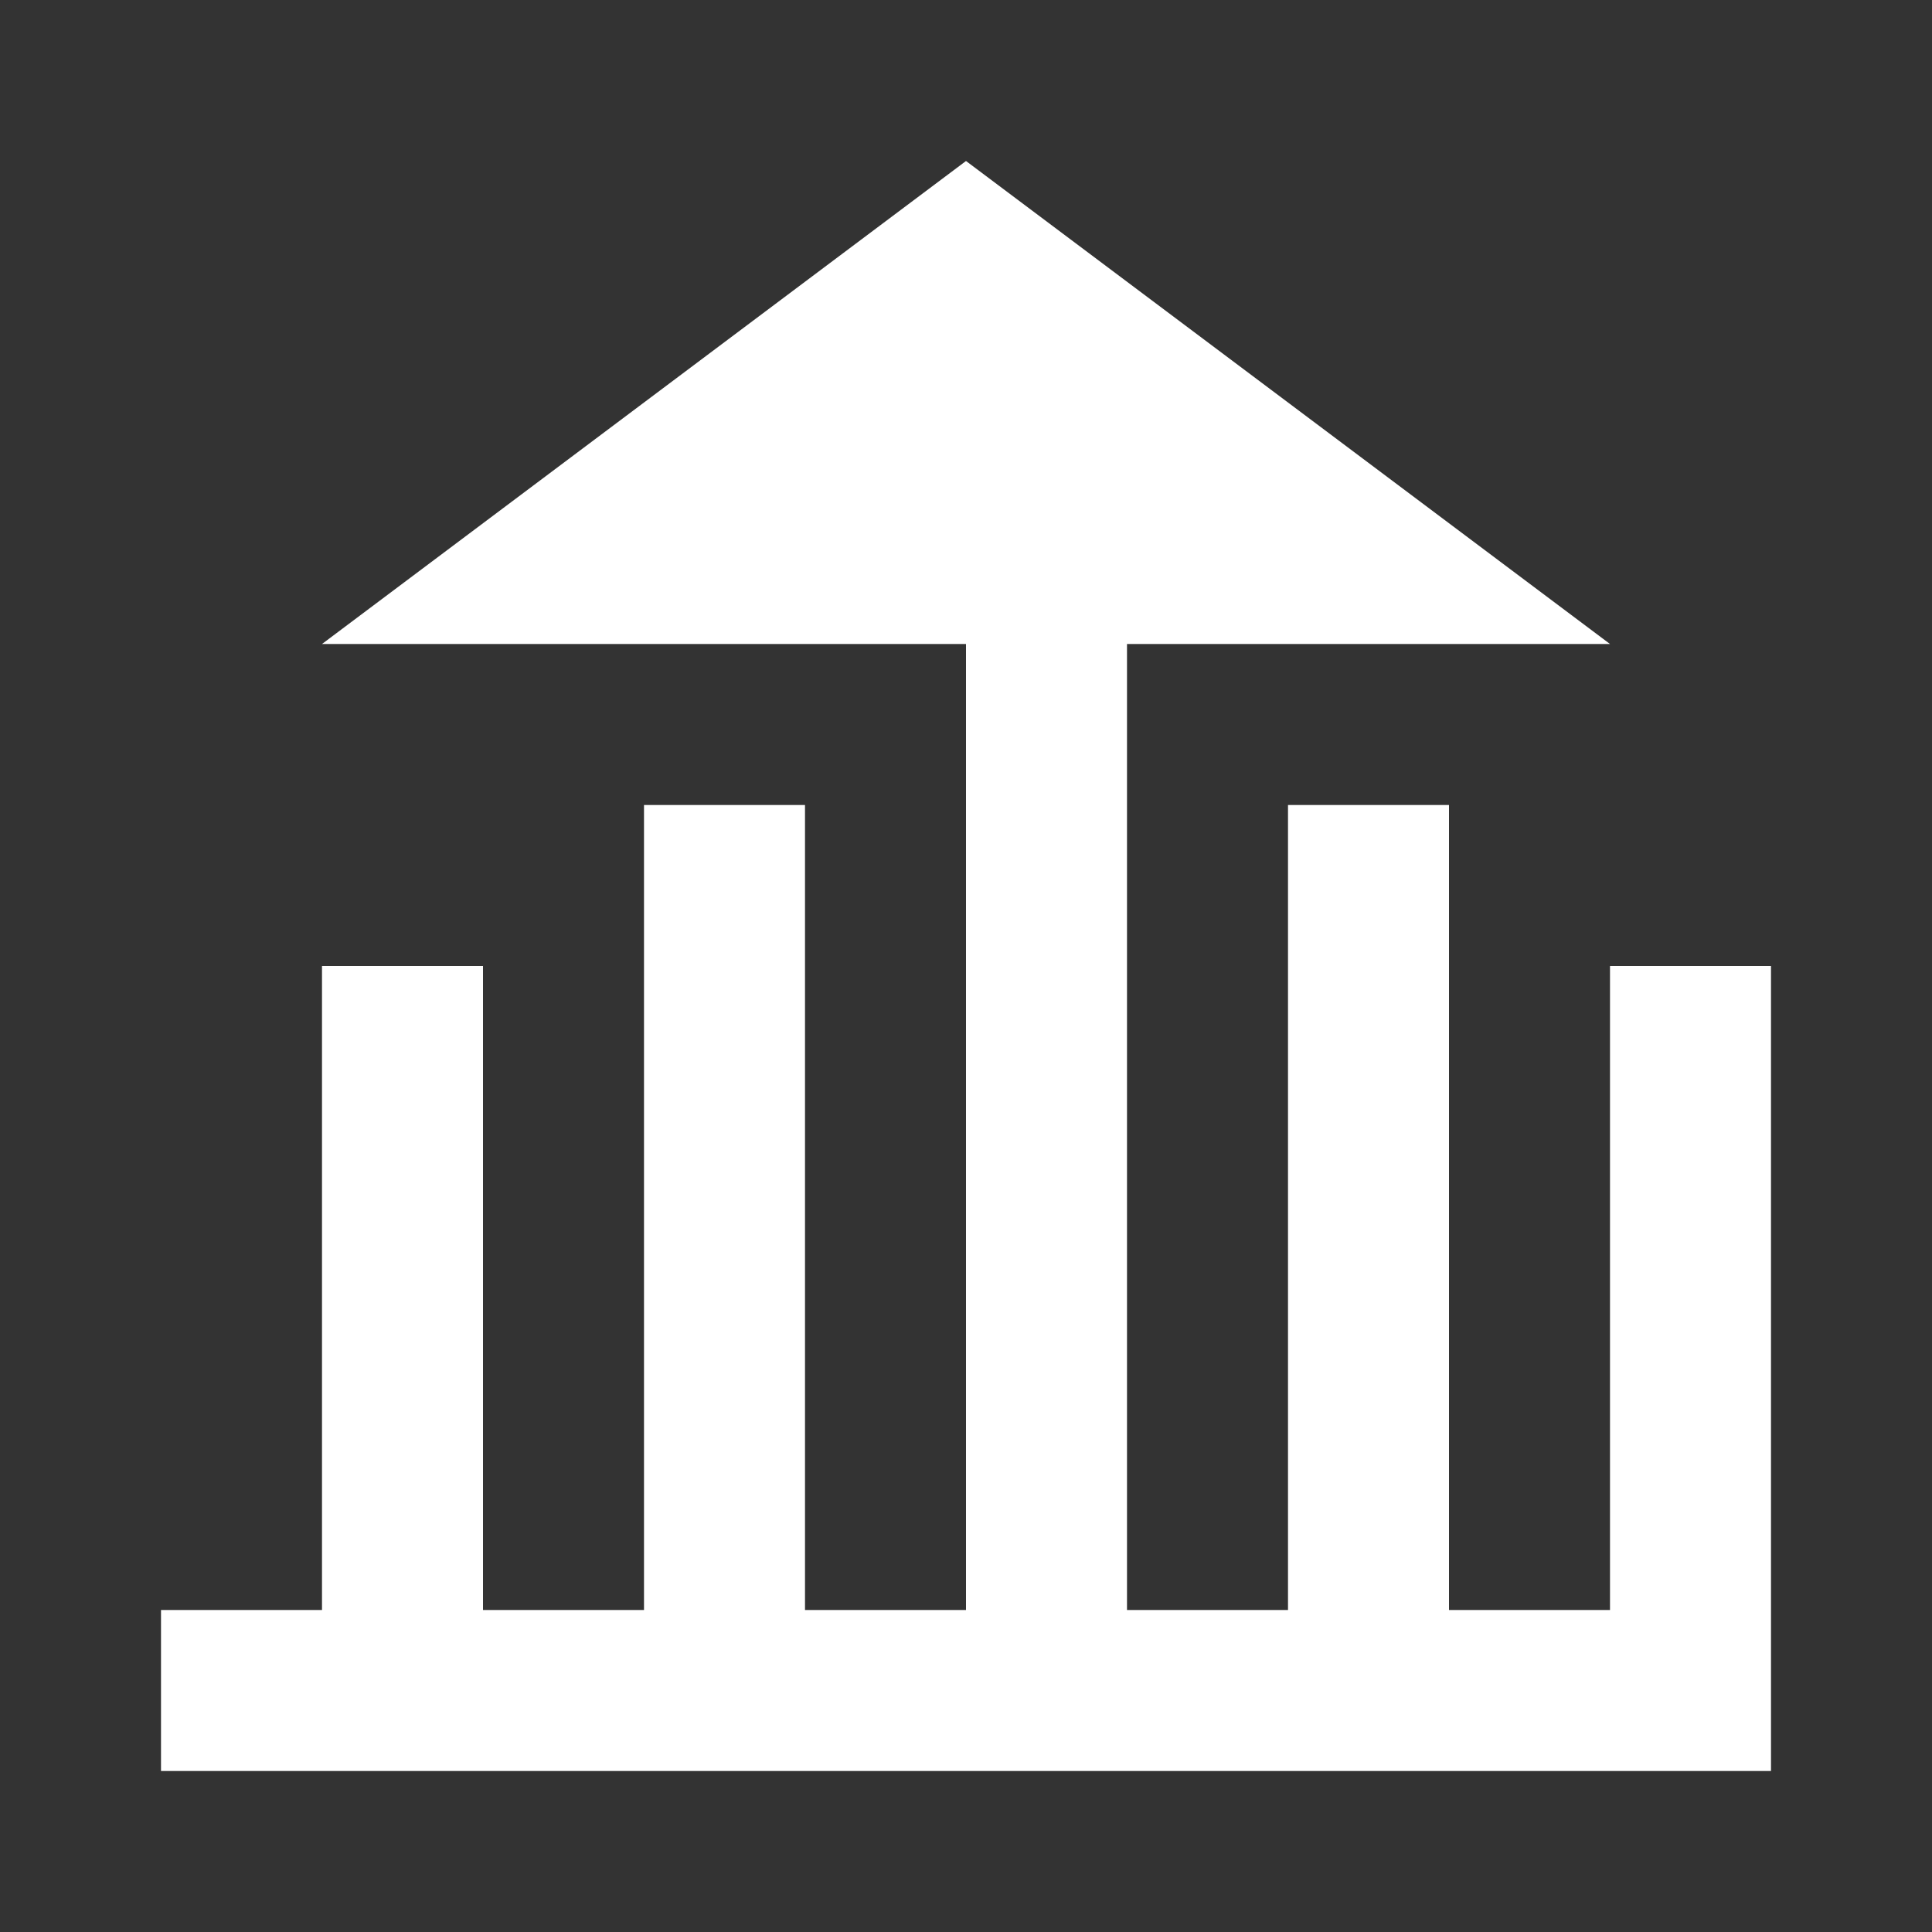<svg xmlns="http://www.w3.org/2000/svg" viewBox="0 0 24 24">
  <rect x="0" y="0" width="24" height="24" fill="#333333" stroke="none"/>
  <path fill="#FFFFFF" d="M2 22 L22 22 L22 12 L20 12 L20 20 L18 20 L18 10 L16 10 L16 20 L14 20 L14 8 L12 8 L12 20 L10 20 L10 10 L8 10 L8 20 L6 20 L6 12 L4 12 L4 20 L2 20 L2 22 M12 2 L4 8 L20 8 L12 2" />
</svg>
